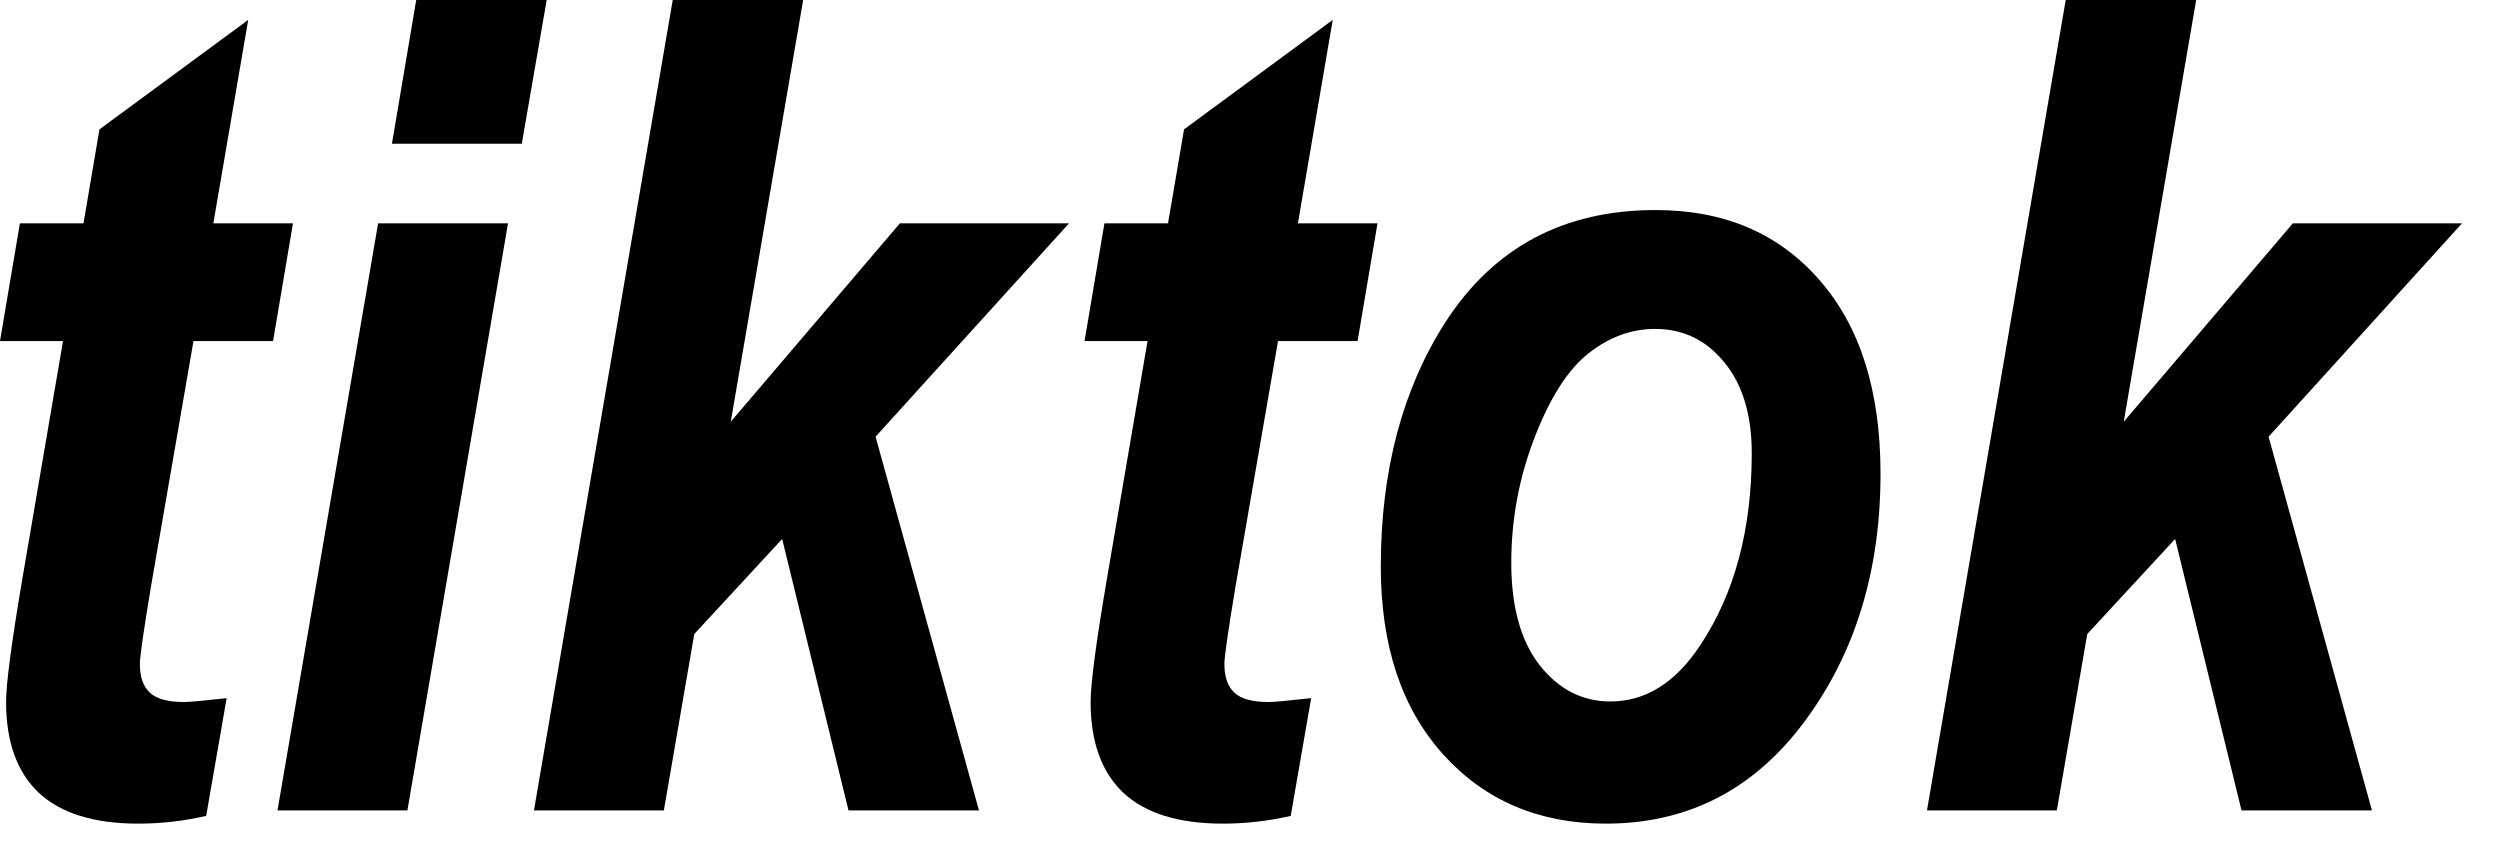 <?xml version="1.0" encoding="utf-8"?>
<svg xmlns="http://www.w3.org/2000/svg" fill="none" height="100%" overflow="visible" preserveAspectRatio="none" style="display: block;" viewBox="0 0 53 18" width="100%">
<g id="tiktok">
<path d="M0 7.23L0.422 4.734H1.77L2.109 2.742L5.262 0.422L4.523 4.734H6.211L5.789 7.23H4.102L3.199 12.445C3.043 13.383 2.965 13.926 2.965 14.074C2.965 14.348 3.035 14.551 3.176 14.684C3.316 14.816 3.559 14.883 3.902 14.883C4.012 14.883 4.312 14.855 4.805 14.801L4.371 17.297C3.895 17.406 3.414 17.461 2.93 17.461C1.992 17.461 1.289 17.242 0.82 16.805C0.359 16.367 0.129 15.727 0.129 14.883C0.129 14.492 0.246 13.609 0.48 12.234L1.336 7.23H0Z" fill="black"/>
<path d="M8.824 0H11.59L11.062 3.047H8.309L8.824 0ZM8.016 4.734H10.77L8.637 17.18H5.883L8.016 4.734Z" fill="black"/>
<path d="M11.32 17.18L14.262 0H17.027L15.492 8.941L19.078 4.734H22.664L18.562 9.258L20.754 17.18H17.988L16.582 11.426L14.719 13.441L14.074 17.18H11.32Z" fill="black"/>
<path d="M22.992 7.23L23.414 4.734H24.762L25.102 2.742L28.254 0.422L27.516 4.734H29.203L28.781 7.23H27.094L26.191 12.445C26.035 13.383 25.957 13.926 25.957 14.074C25.957 14.348 26.027 14.551 26.168 14.684C26.309 14.816 26.551 14.883 26.895 14.883C27.004 14.883 27.305 14.855 27.797 14.801L27.363 17.297C26.887 17.406 26.406 17.461 25.922 17.461C24.984 17.461 24.281 17.242 23.812 16.805C23.352 16.367 23.121 15.727 23.121 14.883C23.121 14.492 23.238 13.609 23.473 12.234L24.328 7.23H22.992Z" fill="black"/>
<path d="M29.273 12.012C29.273 9.973 29.734 8.238 30.656 6.809C31.68 5.238 33.16 4.453 35.098 4.453C36.551 4.453 37.707 4.945 38.566 5.93C39.434 6.914 39.867 8.285 39.867 10.043C39.867 12.105 39.328 13.859 38.25 15.305C37.18 16.742 35.777 17.461 34.043 17.461C32.629 17.461 31.48 16.973 30.598 15.996C29.715 15.02 29.273 13.691 29.273 12.012ZM37.137 9.609C37.137 8.789 36.941 8.145 36.551 7.676C36.168 7.207 35.68 6.973 35.086 6.973C34.586 6.973 34.117 7.145 33.68 7.488C33.242 7.832 32.859 8.43 32.531 9.281C32.203 10.133 32.039 11.016 32.039 11.93C32.039 12.859 32.238 13.582 32.637 14.098C33.043 14.613 33.543 14.871 34.137 14.871C34.887 14.871 35.523 14.473 36.047 13.676C36.773 12.582 37.137 11.227 37.137 9.609Z" fill="black"/>
<path d="M40.852 17.18L43.793 0H46.559L45.023 8.941L48.609 4.734H52.195L48.094 9.258L50.285 17.18H47.52L46.113 11.426L44.25 13.441L43.605 17.18H40.852Z" fill="black"/>
</g>
</svg>